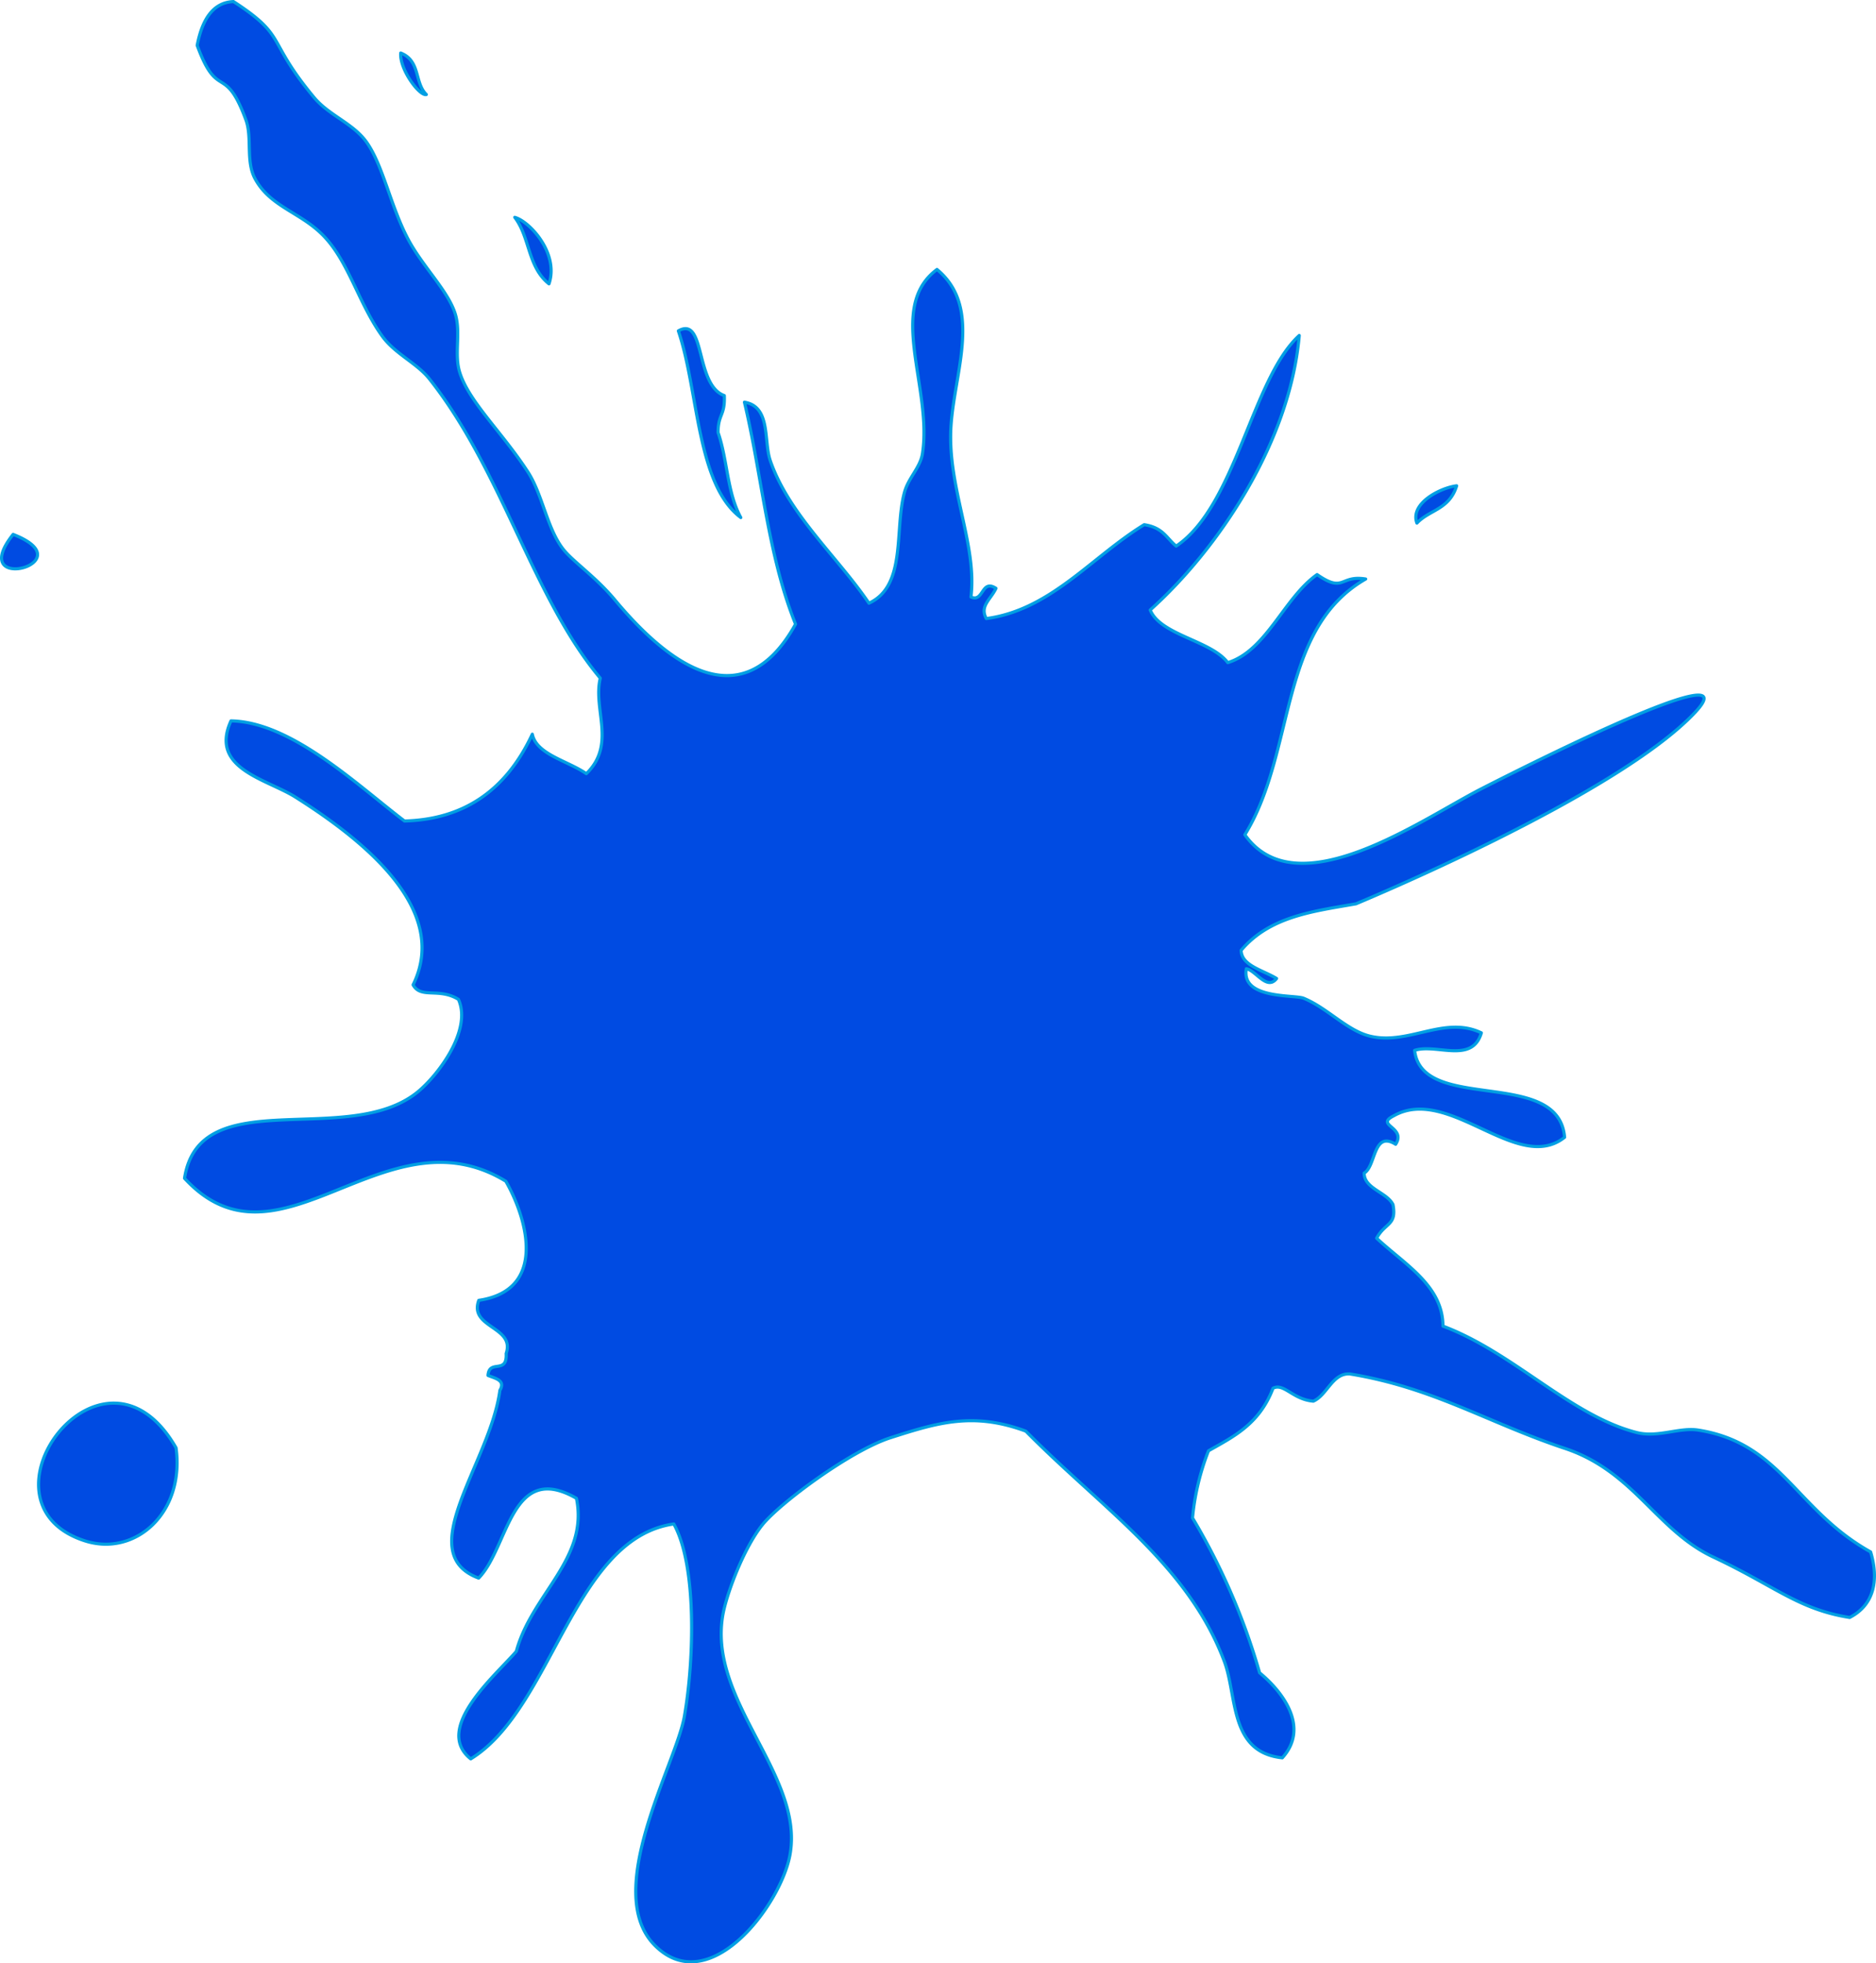 <svg xmlns="http://www.w3.org/2000/svg" viewBox="0 0 599.54 627.45"><defs><style>.cls-1{fill:#004be2;stroke:#009fe3;stroke-linecap:round;stroke-linejoin:round;fill-rule:evenodd;}</style></defs><g id="Ebene_2" data-name="Ebene 2"><g id="Ebene_1-2" data-name="Ebene 1"><path class="cls-1" d="M4.19,170.79c-15.33,19.32,23.61,9.16,0,0Zm23,321.67c15.94,5.1,31.92-8.86,29.07-29.75C32.86,421.89-10.6,480.37,27.18,492.46ZM175.45,90.72c3.29-9.79-6.24-20-10.94-21.26C169.42,75.9,168.6,85.29,175.45,90.72Zm61.3,74.69c-4.4-8-4.23-18.44-7.27-27.19,0-5.92,2.27-5.33,2-11.79-9.46-3.4-5.9-25.63-14.69-20.68C223.28,124.83,222.55,154.79,236.75,165.41Zm228.77-10.15c-5.12.6-15,5.58-12.7,11.92C456.88,162.87,463.17,162.89,465.52,155.26Zm76.24,72.38C558.83,209.41,494,241.57,473.6,252c-19.31,9.84-59.05,38.41-75.77,14.78,16.36-26.42,10.54-65.61,38.62-81.73-8.35-1.37-6.77,4.65-15.53-1.42-10.53,7.39-16.17,24.32-28.54,28.15-5.37-7.12-21.4-8.72-24.8-16.83,21.7-19.44,44.7-53.57,47.64-87.73-15.11,13.75-20.22,54.45-39.33,67.31-3.05-2.46-4.15-5.93-10.23-6.84-16.72,10.21-29.9,27.28-50.46,30-2.19-4,1.39-6.05,3.1-9.66-4.72-3.07-3.9,4.61-8,2.77,1.95-16-6.7-33.4-6.49-51.8.21-18.08,11-40.18-4.36-52.88-16.28,12.11-1.38,37.8-4.65,58.87-.7,4.45-4.47,7.69-5.75,12.36-3.27,11.93.74,29.89-11.35,35.43-9.93-14.7-25.65-28.42-31.55-45.62-2.14-6.25.27-17.22-8.24-18.62,5.61,23.56,7.48,49.05,16.34,70.93-17.75,31.93-42.35,10.74-57.85-7.88-6-7.16-13.1-12-16.23-15.85-5.31-6.56-6.73-17.66-11.52-25-8.34-12.8-18.88-22.42-21.76-31.83-1.75-5.72.36-12.29-1.28-18.17-2.11-7.55-10.51-15.41-15.26-24.42-5.58-10.6-7.89-23.34-13.19-30.87-4.25-6-12-8.56-16.74-14.24C84.78,12.4,92.07,11.84,74.62.5c-6.15.25-9.92,5.12-11.6,14,6.58,18,8.81,5.46,15.57,23.83C80.65,44,78.5,51.5,81.48,57.06c4.67,8.72,13.82,10.59,21,17.4,8.73,8.22,11.8,22,19.64,32.93,4.15,5.77,11.08,8.61,15.13,13.73,23.31,29.41,33,69.9,54.59,95.62-2.41,10,5.19,21.14-4.46,30.53-5.9-4.13-15.93-6.13-17.26-12.63-8.74,18.73-22.72,27.26-40.85,27.75-14.89-11.33-36.1-31.67-55.45-32-7,15.26,11.4,18.56,20.6,24.36,22.62,14.27,49.33,36.18,37.6,60,2.49,4.55,8.31.79,14.49,4.65,4.43,9.82-6.5,24.23-13,29.56-22.25,18.19-69.71-3.43-74.54,27.61,30.36,33,64-22.69,102.69.95,7.29,12.8,12.87,34.91-8.65,38.06-3.23,8.84,11.69,8.33,8.75,17,.38,6.83-5.41,1.67-5.8,7,2.48,1,5.65,1.57,3.8,4.77-3.08,23.09-28.31,52-6.79,60,9.69-9.92,10.25-37.57,31.25-25.5,4,19.31-14.27,30.59-19.21,48.9-6,7.13-26.86,24.58-14.57,34.38,26.23-16.09,32.74-70.5,64.9-75.08,7.37,13.21,6.54,43.34,3.38,61.46-2.63,15.2-26.63,56.3-9.3,73.37s39.94-12.85,43-28.84c4.91-25.81-27-49.82-21.23-77.84,1.48-7.08,6.79-20.86,12.51-27.94,5.53-6.84,28-23.61,40.86-27.76,15.33-4.93,26.62-8.28,43.29-2.11,24.28,24.66,51.77,42.54,63.43,73.6,4.17,11.15,1.52,29,18.53,30.8,8.86-9.82,0-21.24-7.26-27.18a207.44,207.44,0,0,0-21.44-49.49,78.73,78.73,0,0,1,5.1-21.45c8-4.54,16.25-8.5,20.63-20,3.45-1.8,6.28,3.59,12.88,4.13,4.41-1.89,6.1-9.05,11.67-8.7,26.61,4.33,44.26,15.66,68.73,23.8,22.11,7.36,29.25,26.21,47.46,34.74,19.58,9.18,27.11,16.69,43.54,19.29,8.27-4.22,9.2-12.68,6.7-20.94-23.94-13.35-28.46-34.7-55-38.93-6.05-1-13,2.5-19.78.76-21.15-5.41-39.24-25.51-61.89-34-.05-13-12.24-19.71-21.2-28.1,2.73-5.05,6.5-4,5.23-10.75-1.92-3.94-9.26-5.09-9.21-10.06,3.8-2.2,2.82-13.7,10.06-9.21,3.53-5.52-6.78-6-.64-9.08,17.65-10,39.58,18.83,54.63,6.85-1.88-22.56-45.64-7.51-47.93-27.78,6.9-2.27,18.41,4.41,21.33-5.6-11.92-5.67-23.38,4.16-35.81,1-7.26-1.87-13.48-9-21-12.06-2.93-1.19-20.05.39-18.3-9.42,3,.47,6.59,7.12,9.67,3.11-4.39-2.68-11.23-4.1-11.33-9,9.18-10.9,23.16-12.48,36.72-14.87C433.38,288.79,516.51,254.6,541.76,227.64ZM136.25,30.21c-3.88-3.83-1.79-10.73-8.18-13.27C127.64,22.16,134.09,30.8,136.25,30.21Z"/></g></g></svg>
